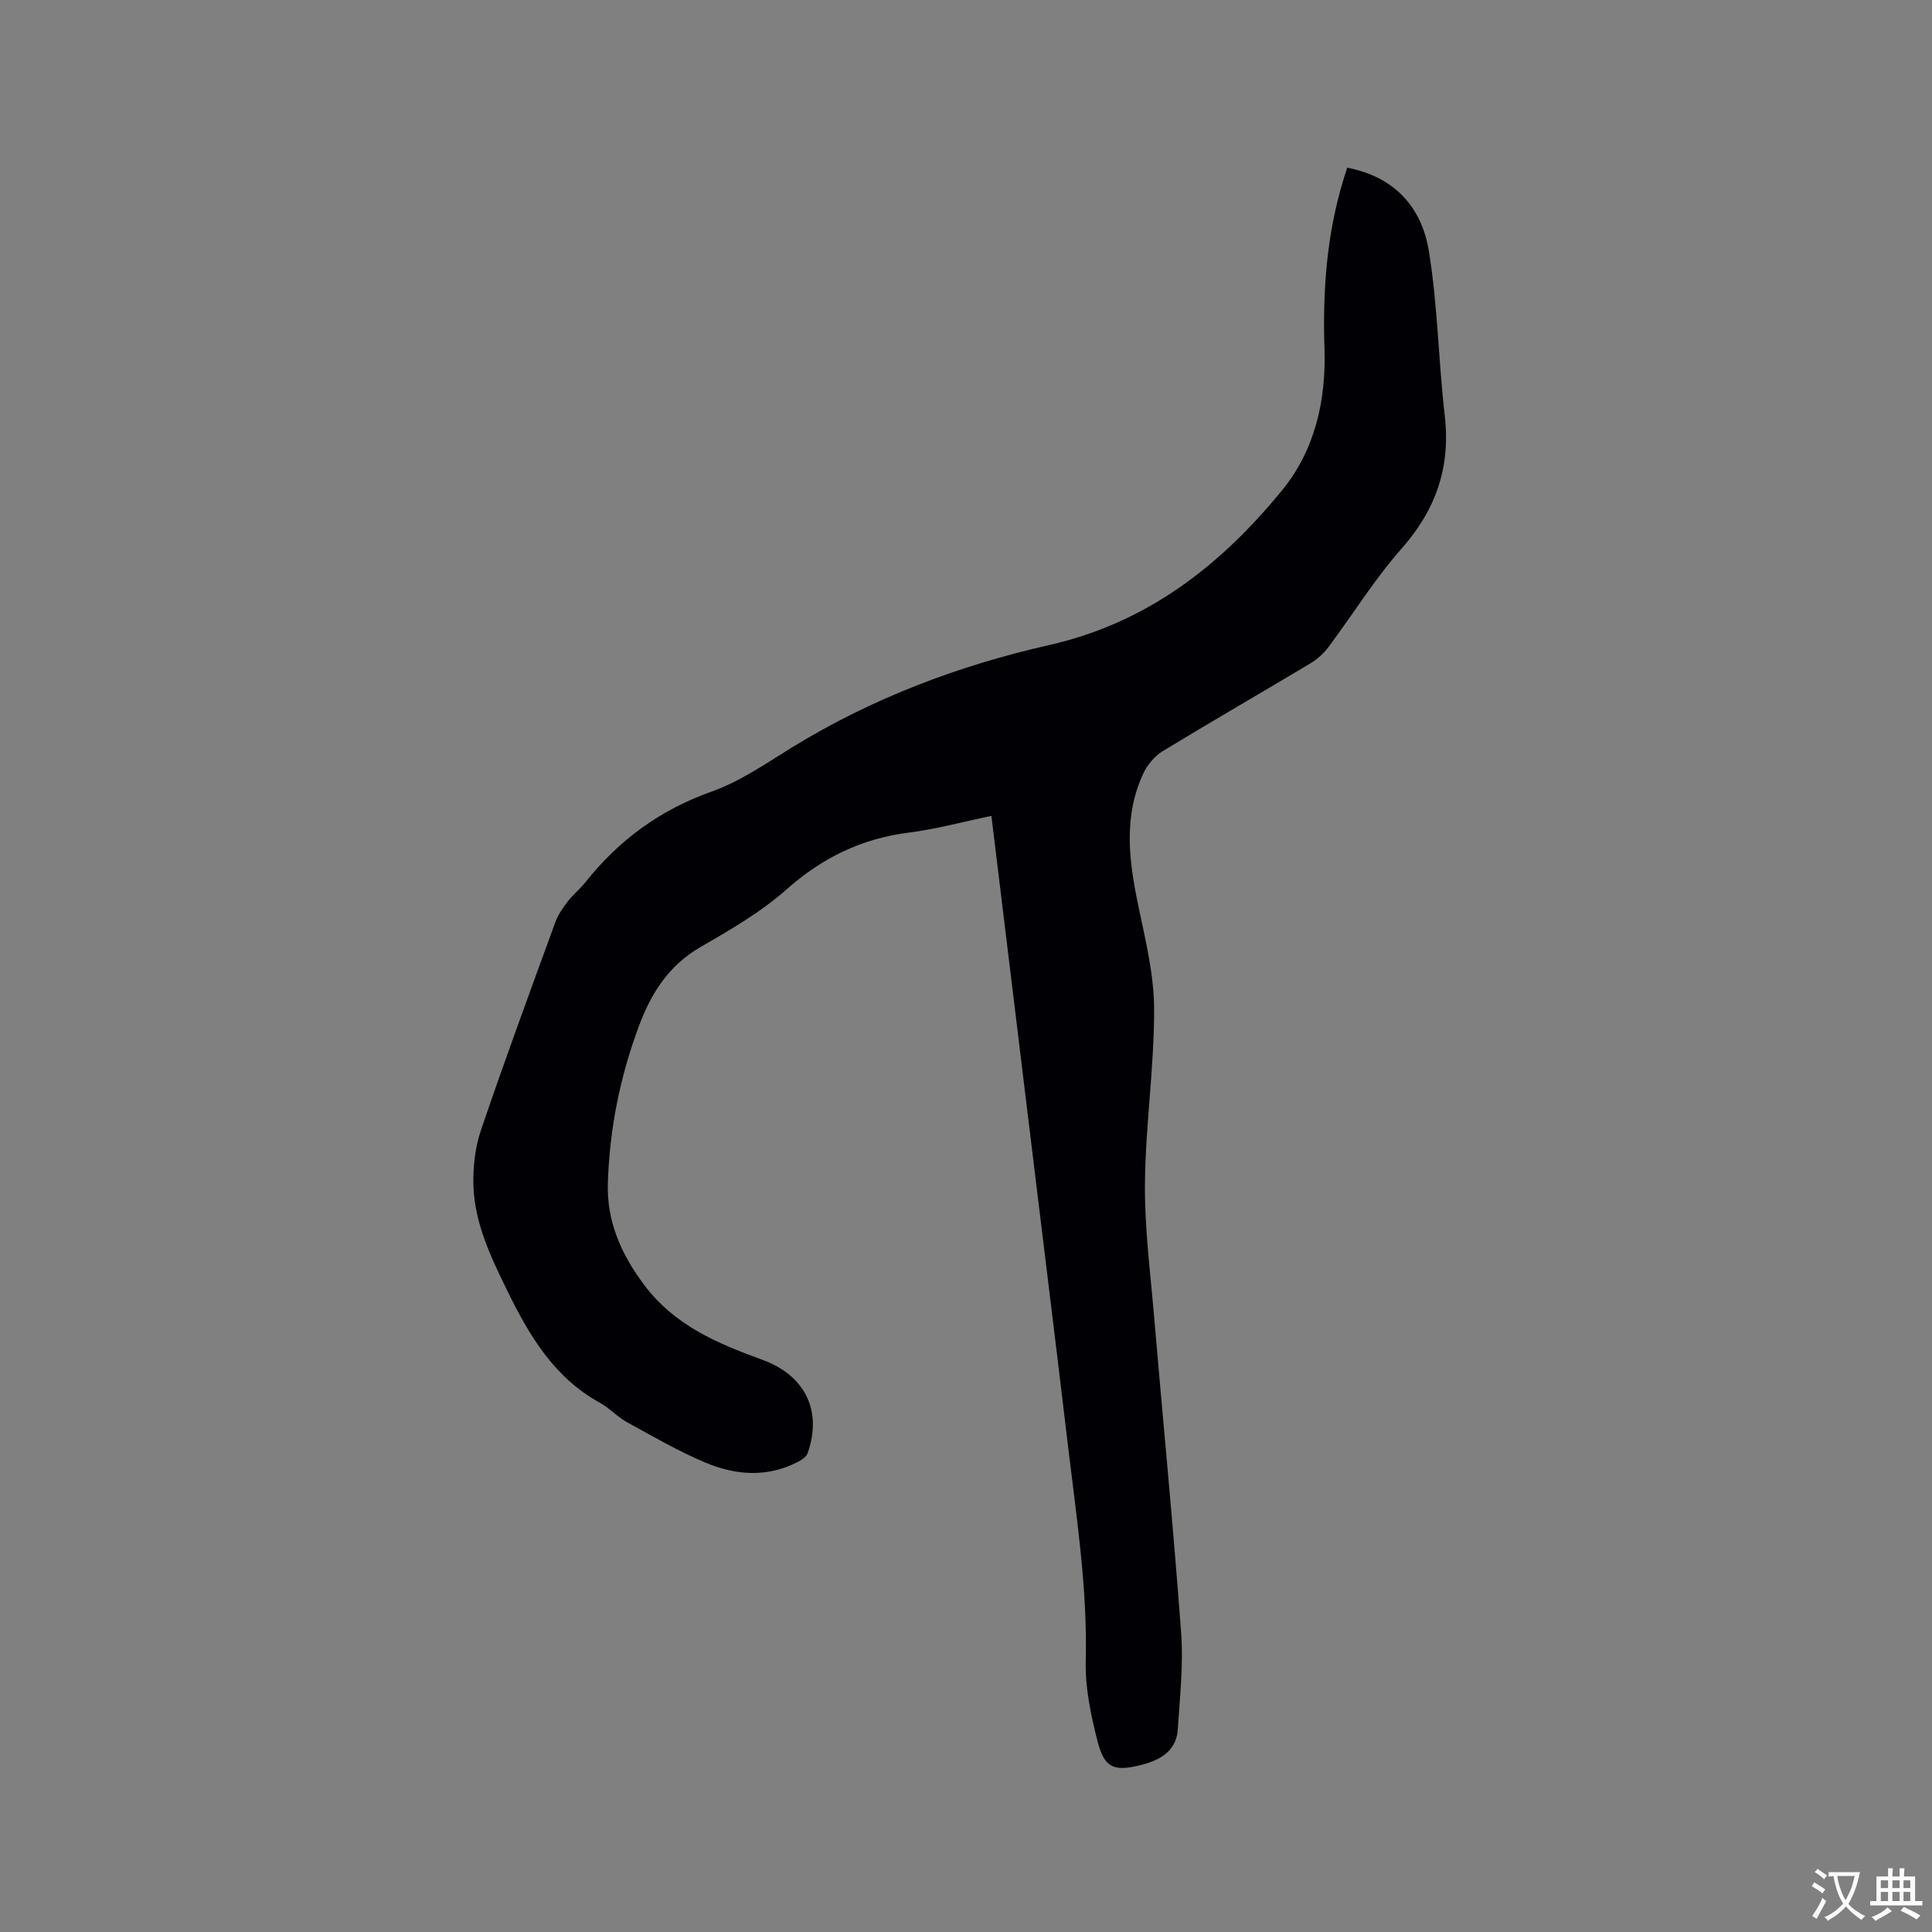 <svg enable-background="new 0 0 400 400" viewBox="0 0 400 400" xmlns="http://www.w3.org/2000/svg"><rect x="0" y="0" width="400" height="400" fill="#808080" stroke="none"/><path d="m278.92 34.72c9.91 1.89 15.43 8.28 16.9 17.19 1.85 11.24 1.98 22.75 3.3 34.1 1.24 10.67-1.8 19.48-8.92 27.55-5.59 6.33-10.08 13.62-15.16 20.41-.98 1.31-2.29 2.51-3.7 3.35-10.18 6.1-20.47 12.02-30.6 18.19-1.66 1.01-3.16 2.79-4 4.56-4.2 8.94-3.01 18.11-1.08 27.39 1.48 7.11 3.28 14.35 3.29 21.53.01 11.96-1.77 23.91-1.9 35.87-.1 9.18 1.1 18.39 1.88 27.57 1.86 21.86 4 43.71 5.61 65.59.49 6.62-.27 13.35-.69 20.01-.25 3.92-2.81 6.19-7.6 7.39-5.62 1.41-7.6.67-9.02-4.93-1.37-5.38-2.58-11.03-2.44-16.52.38-14.94-1.88-29.6-3.64-44.33-2.6-21.89-5.31-43.76-7.97-65.65-2.62-21.55-5.25-43.11-7.92-65.07-5.84 1.21-11.44 2.75-17.15 3.47-9.77 1.24-17.9 5.22-25.31 11.79-5.33 4.73-11.7 8.38-17.92 11.99-6.49 3.78-10.09 9.55-12.58 16.21-3.92 10.49-6.11 21.4-6.45 32.59-.24 7.89 2.7 14.6 7.5 21.03 6.33 8.46 15.22 12.15 24.49 15.53 8.83 3.22 12.47 10.53 9.37 19.35-.26.74-1.21 1.36-1.99 1.77-6.3 3.29-12.84 2.81-19.07.21-5.62-2.35-10.93-5.44-16.28-8.38-2.03-1.11-3.66-2.94-5.69-4.06-9.53-5.25-14.68-14.04-19.23-23.35-3.36-6.87-6.69-13.84-6.93-21.61-.12-3.83.34-7.9 1.57-11.51 4.9-14.43 10.17-28.74 15.4-43.06.56-1.53 1.56-2.96 2.57-4.27 1.09-1.42 2.54-2.57 3.66-3.98 6.93-8.73 15.45-14.97 26.11-18.75 5.9-2.09 11.27-5.84 16.67-9.16 16.51-10.15 34.48-16.94 53.19-21.17 20.43-4.62 35.55-16.53 48.26-32.06 6.77-8.28 9.12-18.56 8.77-29.26-.39-11.84.42-23.51 3.88-34.91.25-.79.5-1.59.82-2.61z" fill="#010105"/><g fill="#fafbfa"><path d="m377.9 391.2c-.2.3-.4.5-.6.8-.7-.6-1.4-1-2.2-1.5.2-.3.4-.5.5-.8.6.4 1.4.8 2.3 1.5zm-1.8 6.1c-.2-.2-.5-.4-.9-.6.4-.6.8-1.2 1.2-1.9s.7-1.3.9-1.9c.3.3.5.5.8.7-.7 1.3-1.4 2.6-2 3.7zm2.2-9c-.3.3-.5.5-.6.8-.6-.6-1.3-1.1-2-1.5.3-.3.5-.5.6-.7.6.5 1.3.9 2 1.4zm.3.2v-.9h2 4.5c-.3 1.3-.6 2.5-1 3.6s-.9 2.1-1.4 3c.4.5 1 1 1.6 1.4s1.2.8 1.9 1.1c-.3.2-.5.4-.8.8-.4-.3-1-.7-1.6-1.2s-1.2-1.1-1.6-1.6c-.5.6-1.1 1.1-1.7 1.6s-1.4.9-2.1 1.4c-.1-.3-.3-.5-.7-.8.6-.2 1.2-.5 1.9-1s1.4-1.1 2-1.8c-.5-.8-.9-1.6-1.2-2.5s-.6-2-.8-3.2c-.4.1-.7.1-1 .1zm2.5 2.7c.3 1 .7 1.7 1 2.2.3-.5.6-1.1 1-2s.6-1.9.9-3h-3.2-.4c.1.9.3 1.8.7 2.8z"/><path d="m396.5 388.5v1.5 3.6h1.5v.9c-.4 0-1 0-1.7 0h-7.9c-.5 0-.9 0-1.2 0v-.9h1.3v-3.5c0-.7 0-1.2 0-1.6h2.4c0-.8 0-1.4 0-1.7h1c0 .3-.1.8-.1 1.7h1.5c0-.8 0-1.4 0-1.7h1c0 .3-.1.9-.1 1.7zm-8.2 9.2c-.2-.3-.5-.5-.8-.8.8-.3 1.4-.6 1.9-.9s1-.7 1.4-1.1c.3.3.6.5.9.8-1.6 1-2.8 1.6-3.4 2zm2.6-6.8v-1.6h-1.5v1.6zm0 2.7v-1.9h-1.5v1.9zm2.4-2.7v-1.6h-1.5v1.6zm0 2.7v-1.9h-1.5v1.9zm.2 2 .7-.8c.4.2.9.5 1.6.8s1.3.7 1.8 1c-.3.3-.5.5-.8.8-.4-.3-1.5-1-3.3-1.8zm2-4.7v-1.6h-1.4v1.6zm0 2.7v-1.9h-1.4v1.9z"/></g></svg>